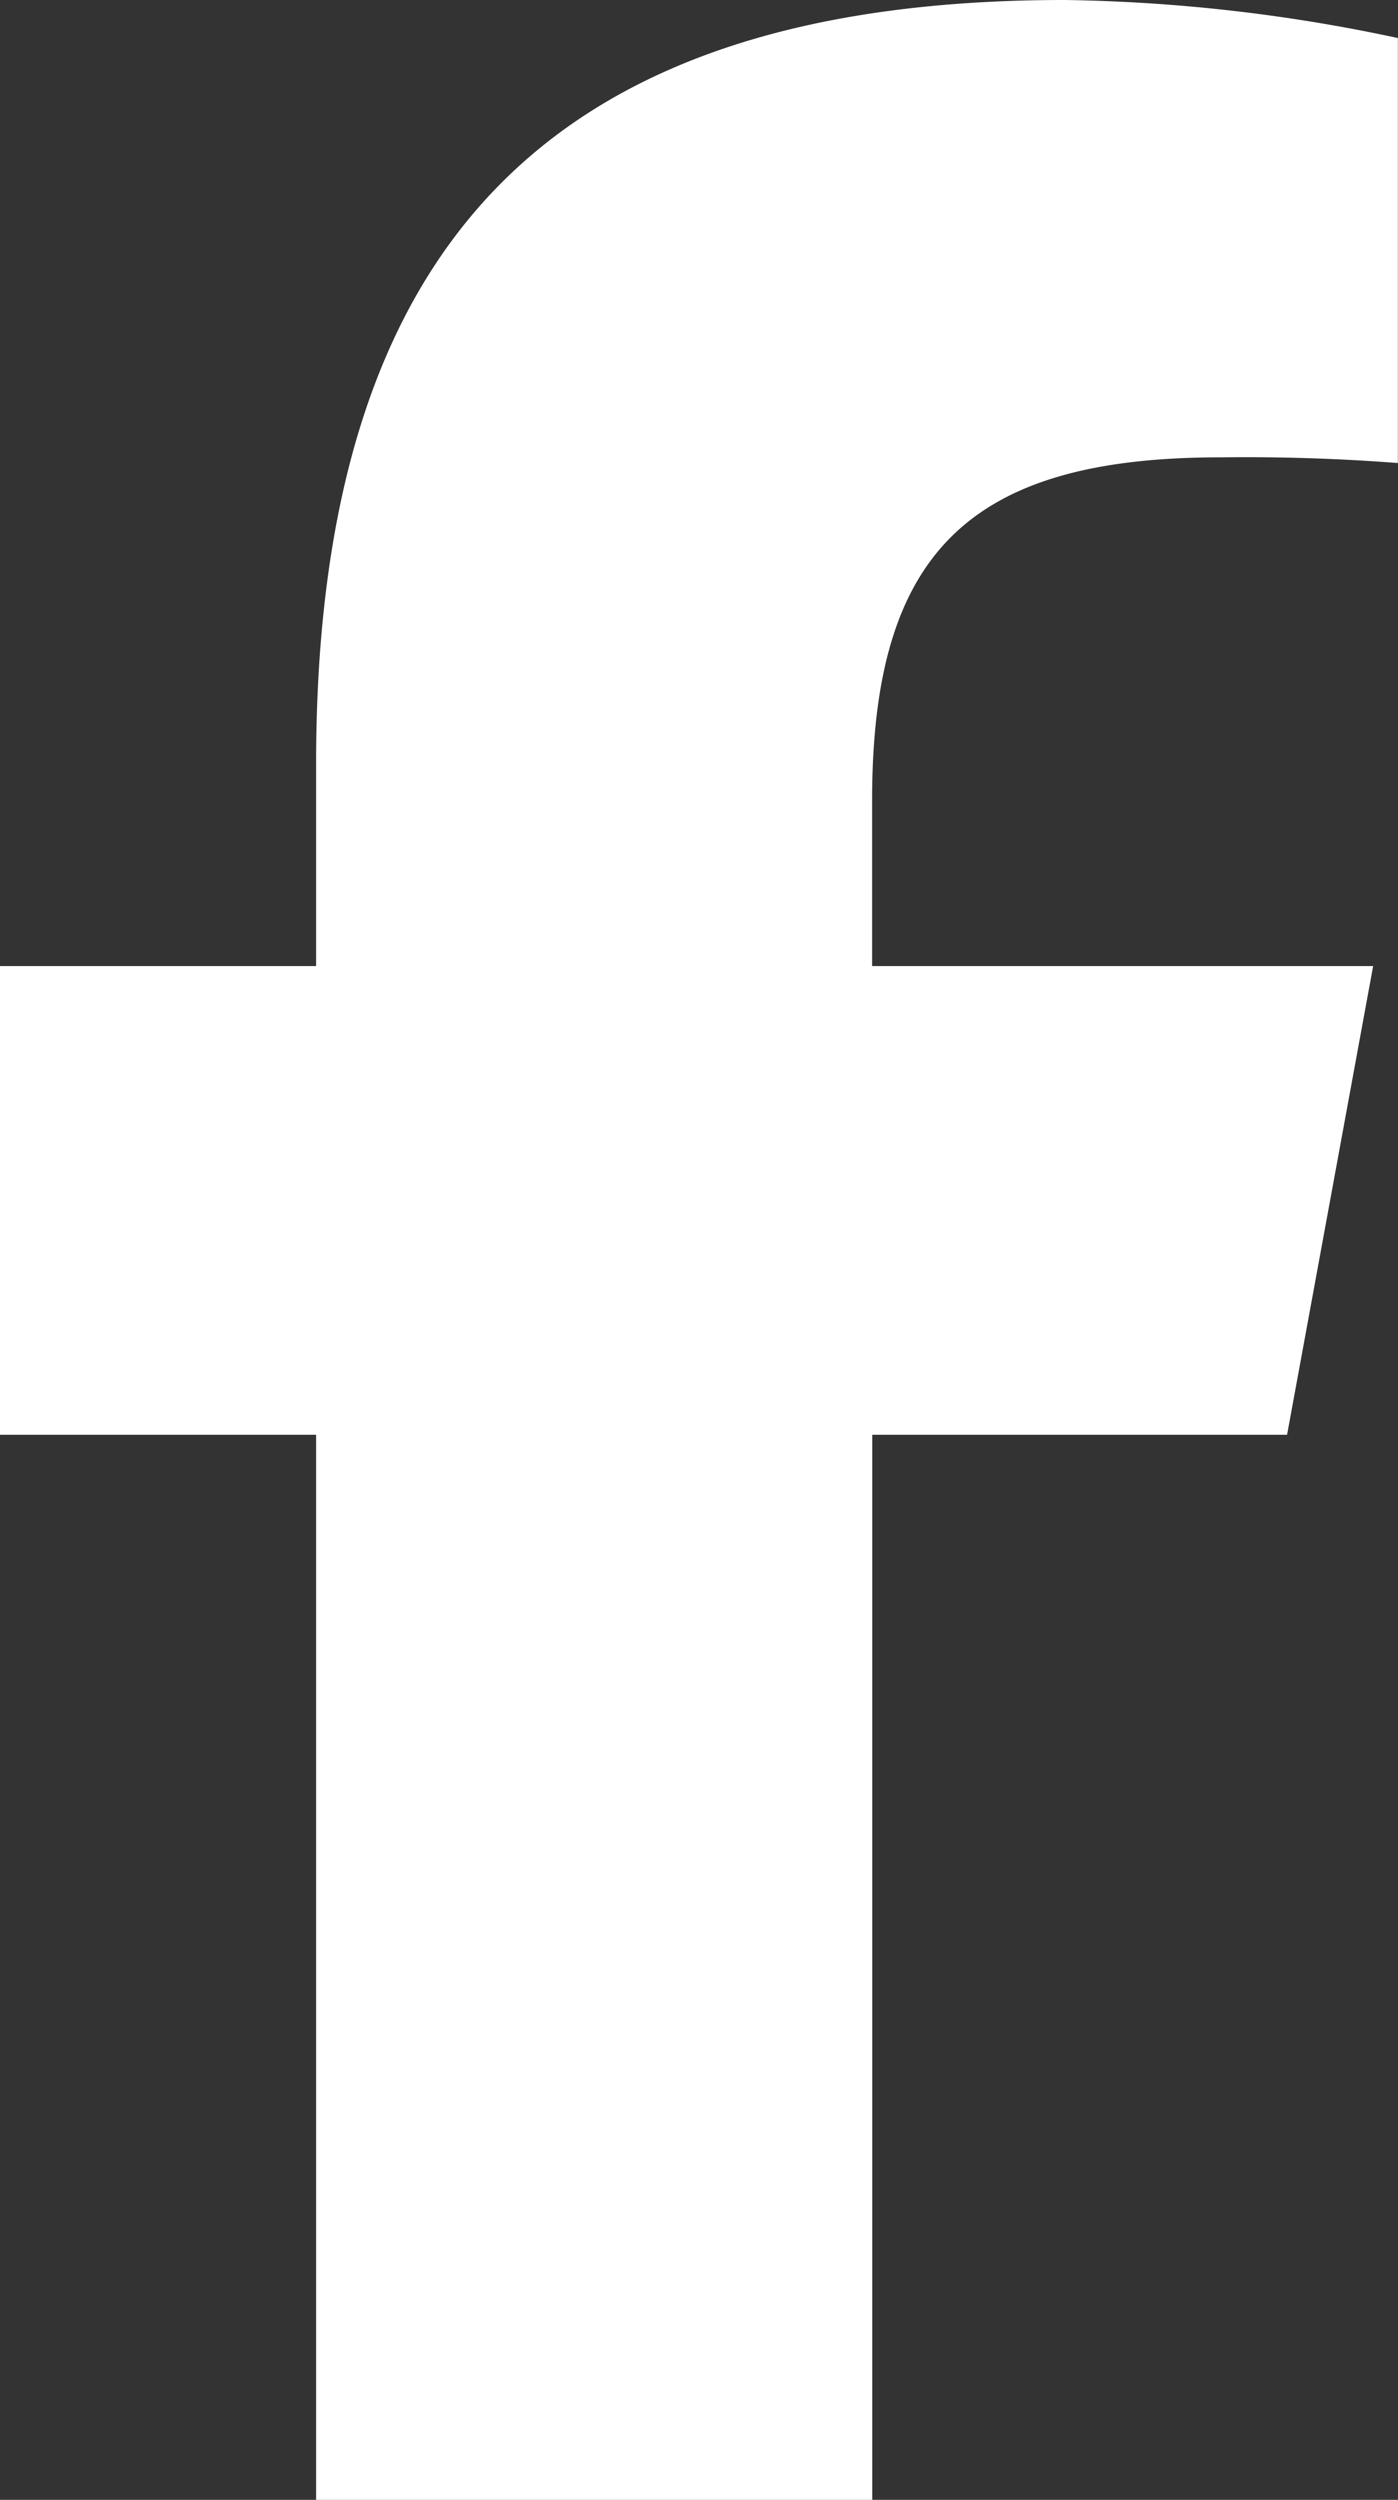 <svg data-name="그룹 13060" xmlns="http://www.w3.org/2000/svg" width="10.07" height="18" viewBox="0 0 10.07 18">
    <rect x="0" y="0" width="10.07" height="18" fill="#333333" stroke="none"/>
    <defs>
        <clipPath id="oy3zb51sha">
            <path data-name="사각형 4696" style="fill:none" d="M0 0h10.07v18H0z"/>
        </clipPath>
    </defs>
    <g data-name="그룹 13059" style="clip-path:url(#oy3zb51sha)">
        <path data-name="패스 7467" d="M2.277 18v-7.669H0V6.956h2.277V5.5c0-3.759 1.7-5.5 5.392-5.5a12.178 12.178 0 0 1 2.4.274v3.06a14.354 14.354 0 0 0-1.276-.041c-1.811 0-2.511.686-2.511 2.469v1.194h3.609l-.62 3.375H6.283V18z" style="fill:#fff"/>
    </g>
</svg>
